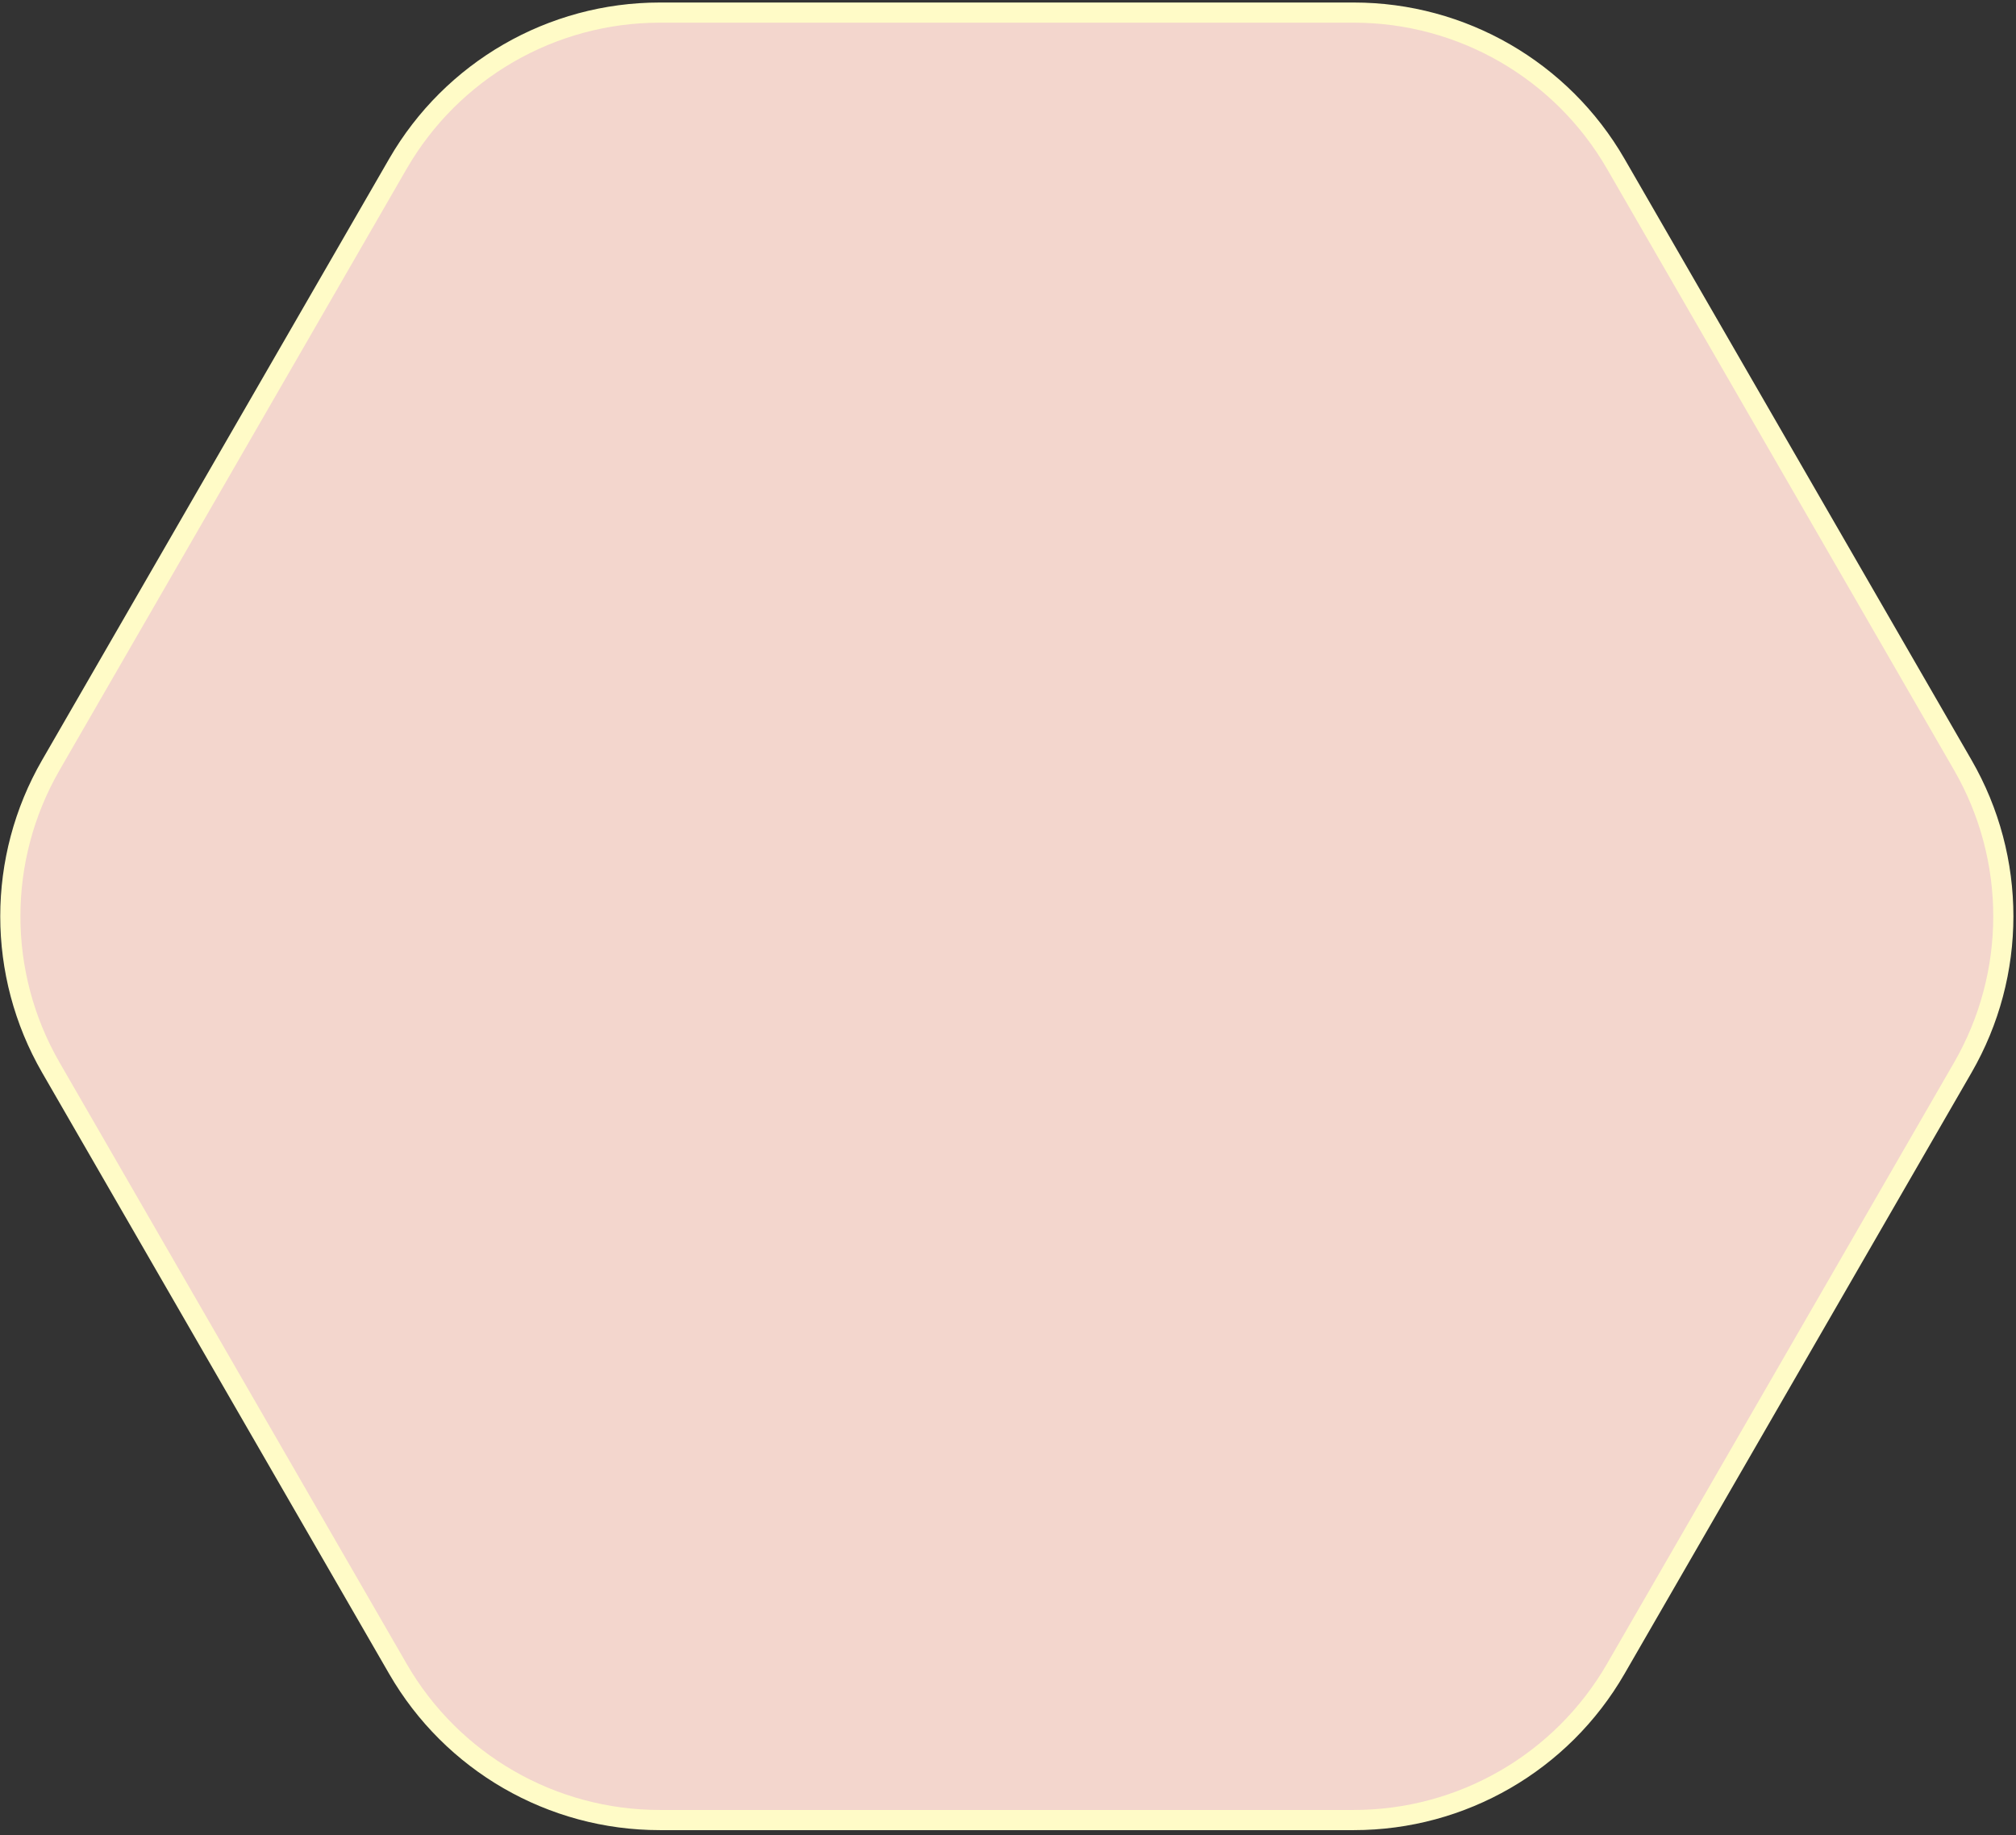 <svg width="400" height="364" viewBox="0 0 400 364" fill="none" xmlns="http://www.w3.org/2000/svg">
<rect x="0" y="0" width="400" height="364" fill="#333333" stroke="none"/>
<path d="M268.626 2.5C290.062 2.5 309.87 13.936 320.588 32.5L389.447 151.767C400.165 170.331 400.165 193.203 389.447 211.767L320.588 331.035C309.87 349.599 290.062 361.035 268.626 361.035L130.908 361.035C109.472 361.035 89.665 349.599 78.947 331.035L10.088 211.767C-0.63 193.203 -0.63 170.331 10.088 151.767L78.947 32.5C89.665 13.936 109.472 2.5 130.908 2.5L268.626 2.5Z" fill="#F3D6CD" stroke="#FFFBC7" stroke-width="4"/>
</svg>
